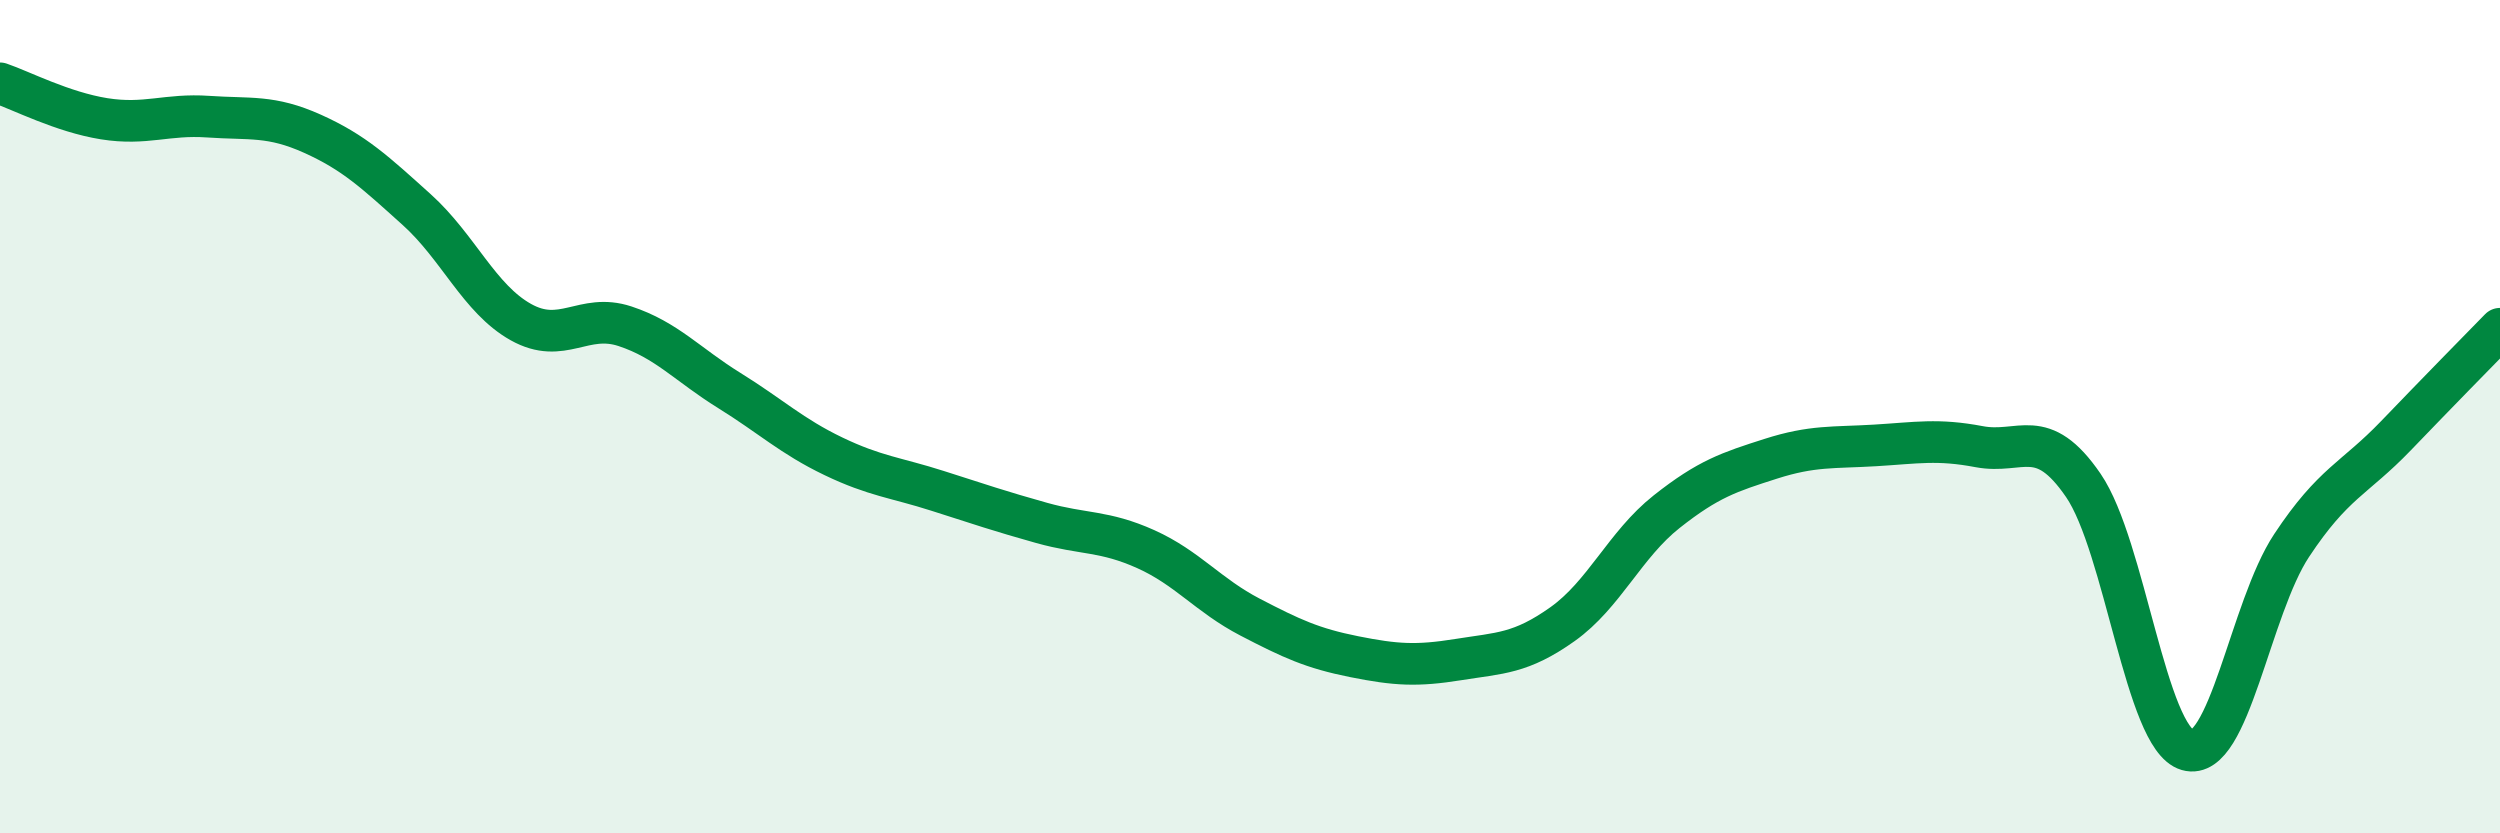 
    <svg width="60" height="20" viewBox="0 0 60 20" xmlns="http://www.w3.org/2000/svg">
      <path
        d="M 0,2 C 0.5,2.17 1.5,2.69 2.5,2.85 C 3.5,3.01 4,2.73 5,2.8 C 6,2.87 6.5,2.76 7.5,3.21 C 8.5,3.66 9,4.13 10,5.03 C 11,5.93 11.5,7.17 12.5,7.73 C 13.5,8.29 14,7.5 15,7.83 C 16,8.16 16.5,8.75 17.5,9.37 C 18.5,9.99 19,10.47 20,10.95 C 21,11.43 21.5,11.46 22.5,11.78 C 23.5,12.1 24,12.27 25,12.55 C 26,12.83 26.5,12.73 27.5,13.18 C 28.5,13.63 29,14.29 30,14.81 C 31,15.33 31.5,15.56 32.5,15.76 C 33.5,15.96 34,15.99 35,15.83 C 36,15.67 36.5,15.69 37.5,14.98 C 38.5,14.27 39,13.07 40,12.28 C 41,11.49 41.5,11.33 42.5,11.01 C 43.5,10.69 44,10.75 45,10.69 C 46,10.63 46.5,10.53 47.5,10.72 C 48.5,10.91 49,10.19 50,11.65 C 51,13.11 51.5,17.71 52.5,18 C 53.5,18.29 54,14.6 55,13.09 C 56,11.58 56.5,11.5 57.5,10.46 C 58.5,9.42 59.5,8.4 60,7.89L60 20L0 20Z"
        fill="#008740"
        opacity="0.1"
        stroke-linecap="round"
        stroke-linejoin="round"
      />
      <path
        d="M 0,2 C 0.5,2.17 1.5,2.69 2.5,2.85 C 3.5,3.01 4,2.73 5,2.8 C 6,2.87 6.5,2.76 7.5,3.21 C 8.5,3.66 9,4.13 10,5.03 C 11,5.93 11.5,7.17 12.5,7.73 C 13.5,8.29 14,7.5 15,7.83 C 16,8.16 16.5,8.75 17.5,9.37 C 18.5,9.99 19,10.47 20,10.95 C 21,11.43 21.5,11.46 22.5,11.78 C 23.5,12.1 24,12.27 25,12.55 C 26,12.83 26.5,12.73 27.5,13.18 C 28.5,13.63 29,14.29 30,14.81 C 31,15.33 31.5,15.56 32.5,15.76 C 33.5,15.96 34,15.99 35,15.83 C 36,15.67 36.5,15.69 37.5,14.98 C 38.5,14.27 39,13.07 40,12.28 C 41,11.49 41.5,11.33 42.5,11.01 C 43.5,10.69 44,10.75 45,10.69 C 46,10.63 46.5,10.53 47.5,10.72 C 48.5,10.91 49,10.19 50,11.65 C 51,13.11 51.5,17.71 52.5,18 C 53.5,18.29 54,14.6 55,13.09 C 56,11.58 56.5,11.5 57.5,10.46 C 58.5,9.42 59.5,8.4 60,7.89"
        stroke="#008740"
        stroke-width="1"
        fill="none"
        stroke-linecap="round"
        stroke-linejoin="round"
      />
    </svg>
  